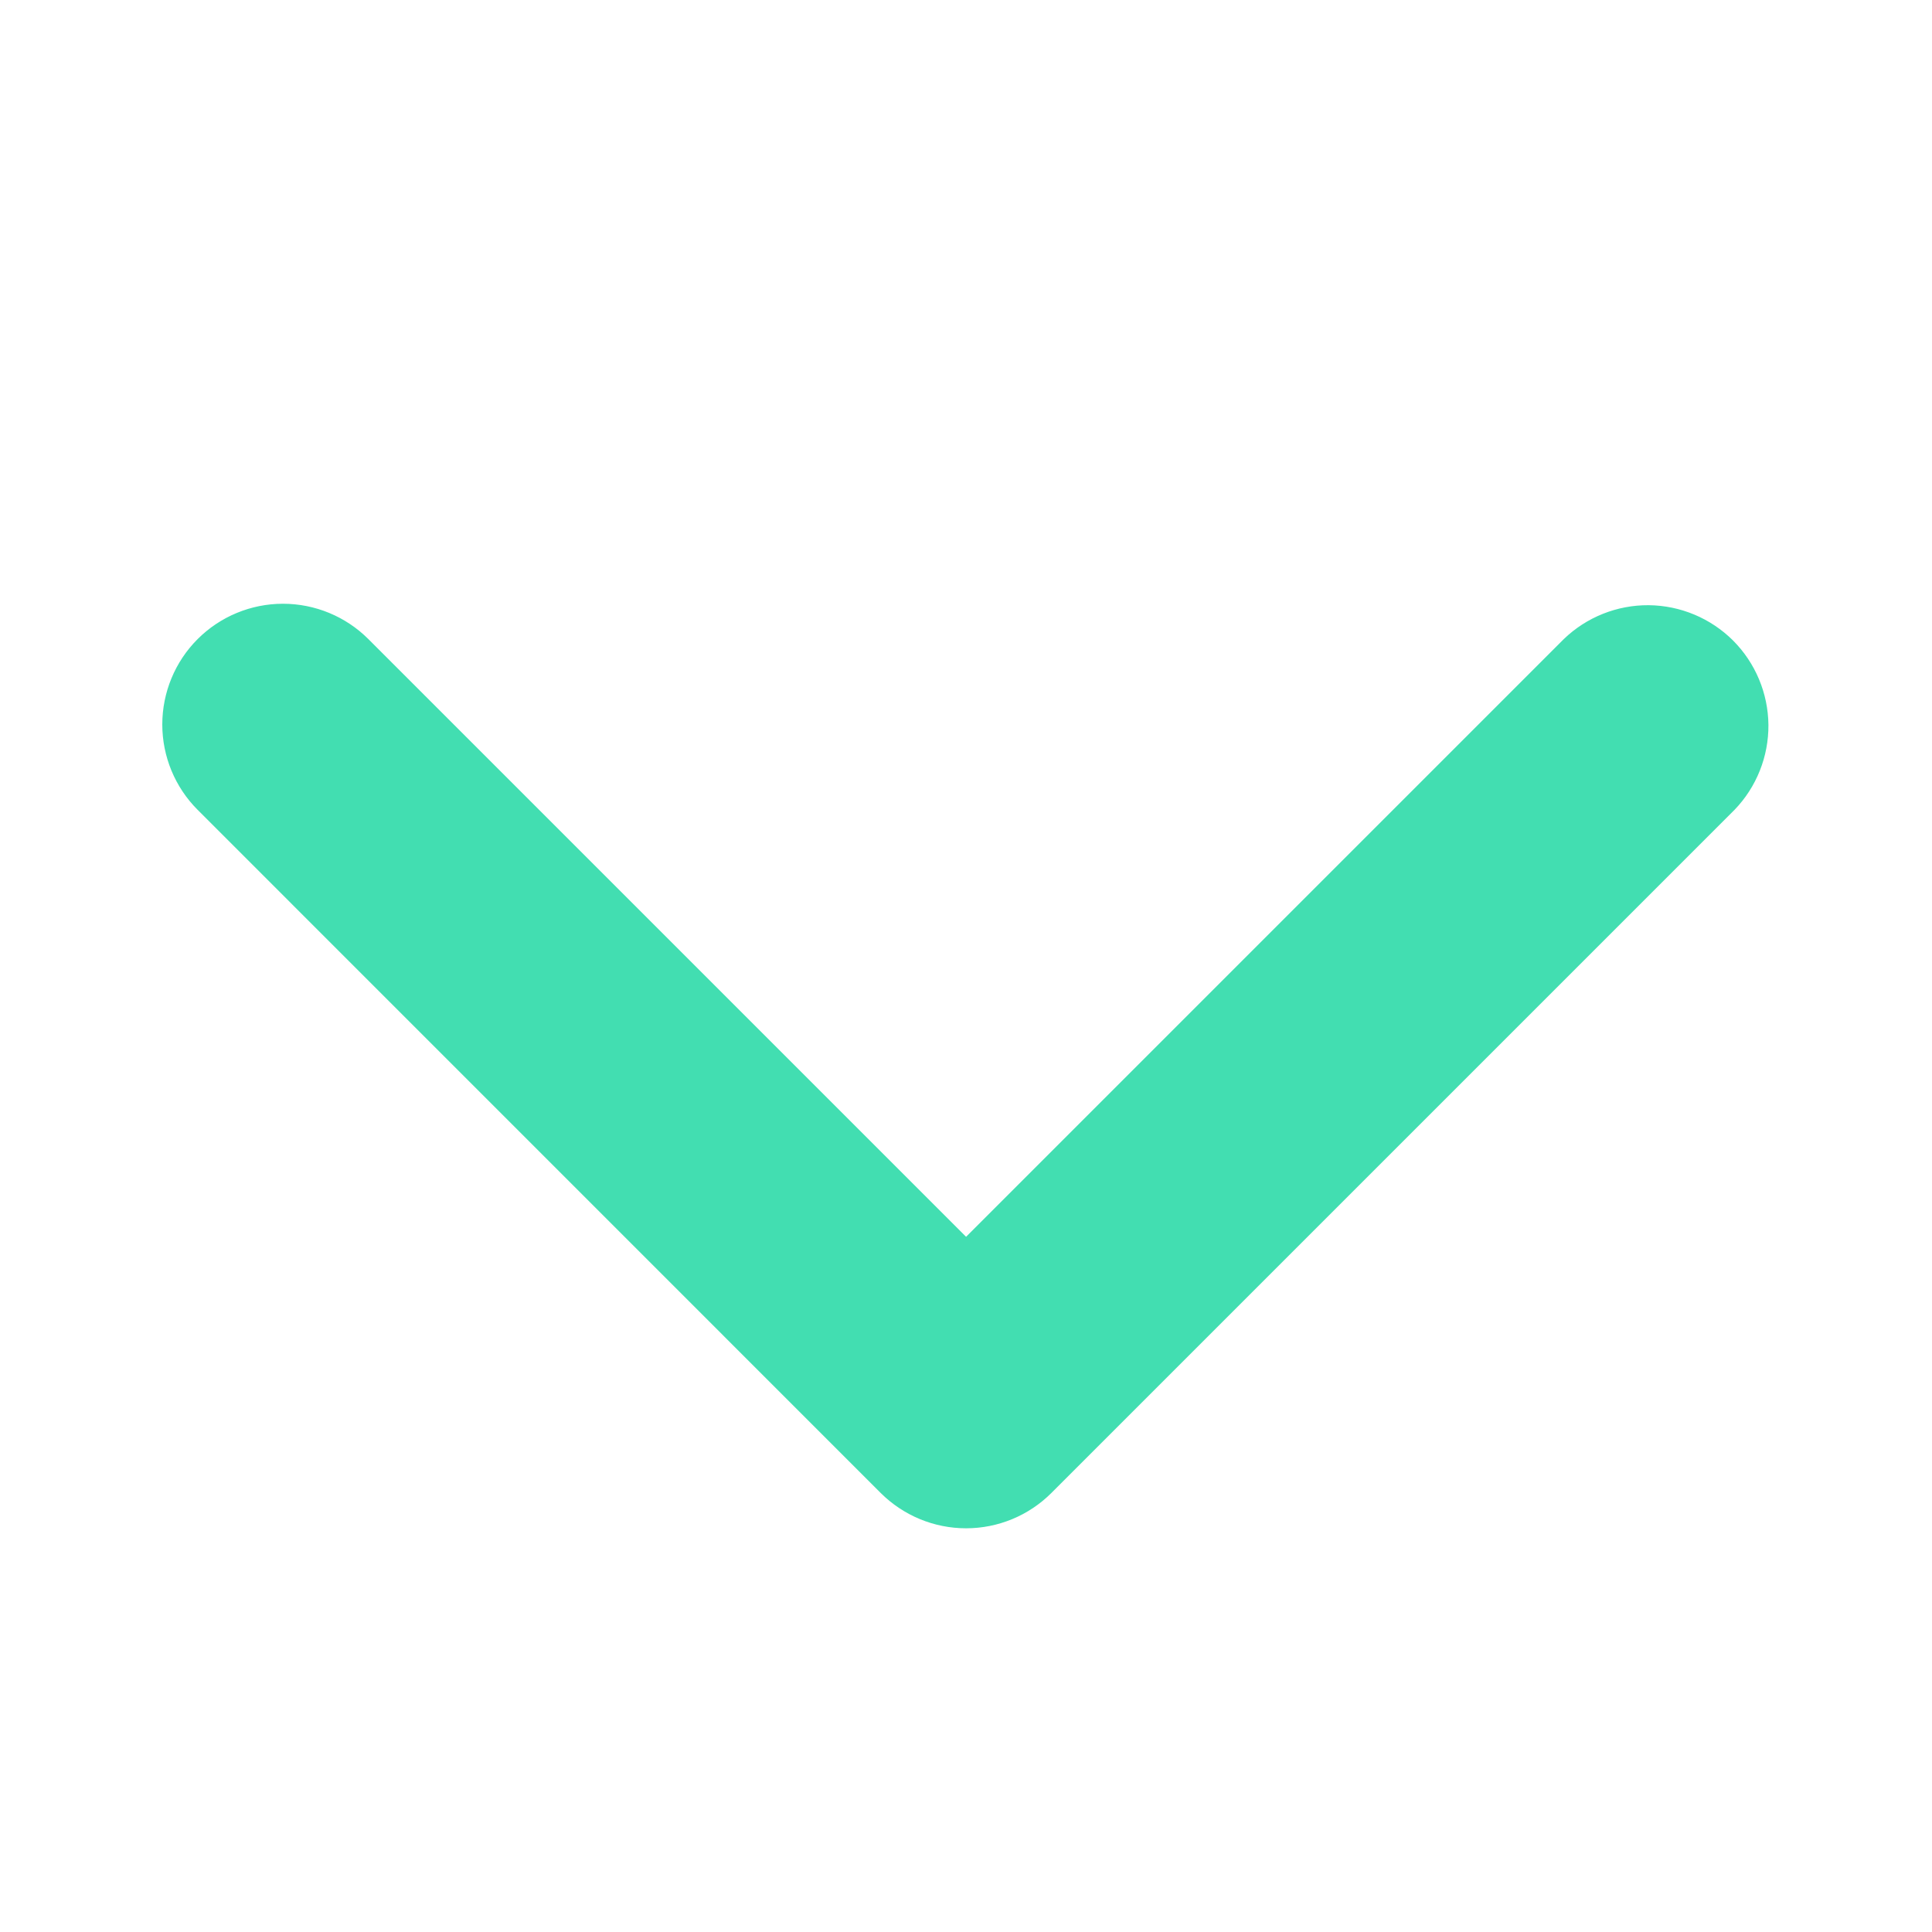 <svg width="24" height="24" viewBox="0 0 24 24" fill="none" xmlns="http://www.w3.org/2000/svg">
<path d="M2.455 7.939C2.736 7.658 3.118 7.5 3.515 7.5C3.913 7.5 4.295 7.658 4.576 7.939L12.001 15.364L19.426 7.939C19.709 7.666 20.088 7.515 20.481 7.518C20.874 7.522 21.25 7.679 21.529 7.957C21.807 8.236 21.964 8.612 21.968 9.005C21.971 9.398 21.82 9.777 21.547 10.06L13.061 18.546C12.78 18.827 12.399 18.985 12.001 18.985C11.603 18.985 11.222 18.827 10.94 18.546L2.455 10.06C2.174 9.779 2.016 9.397 2.016 9C2.016 8.602 2.174 8.22 2.455 7.939Z" fill="#42DEB1"/>
</svg>
